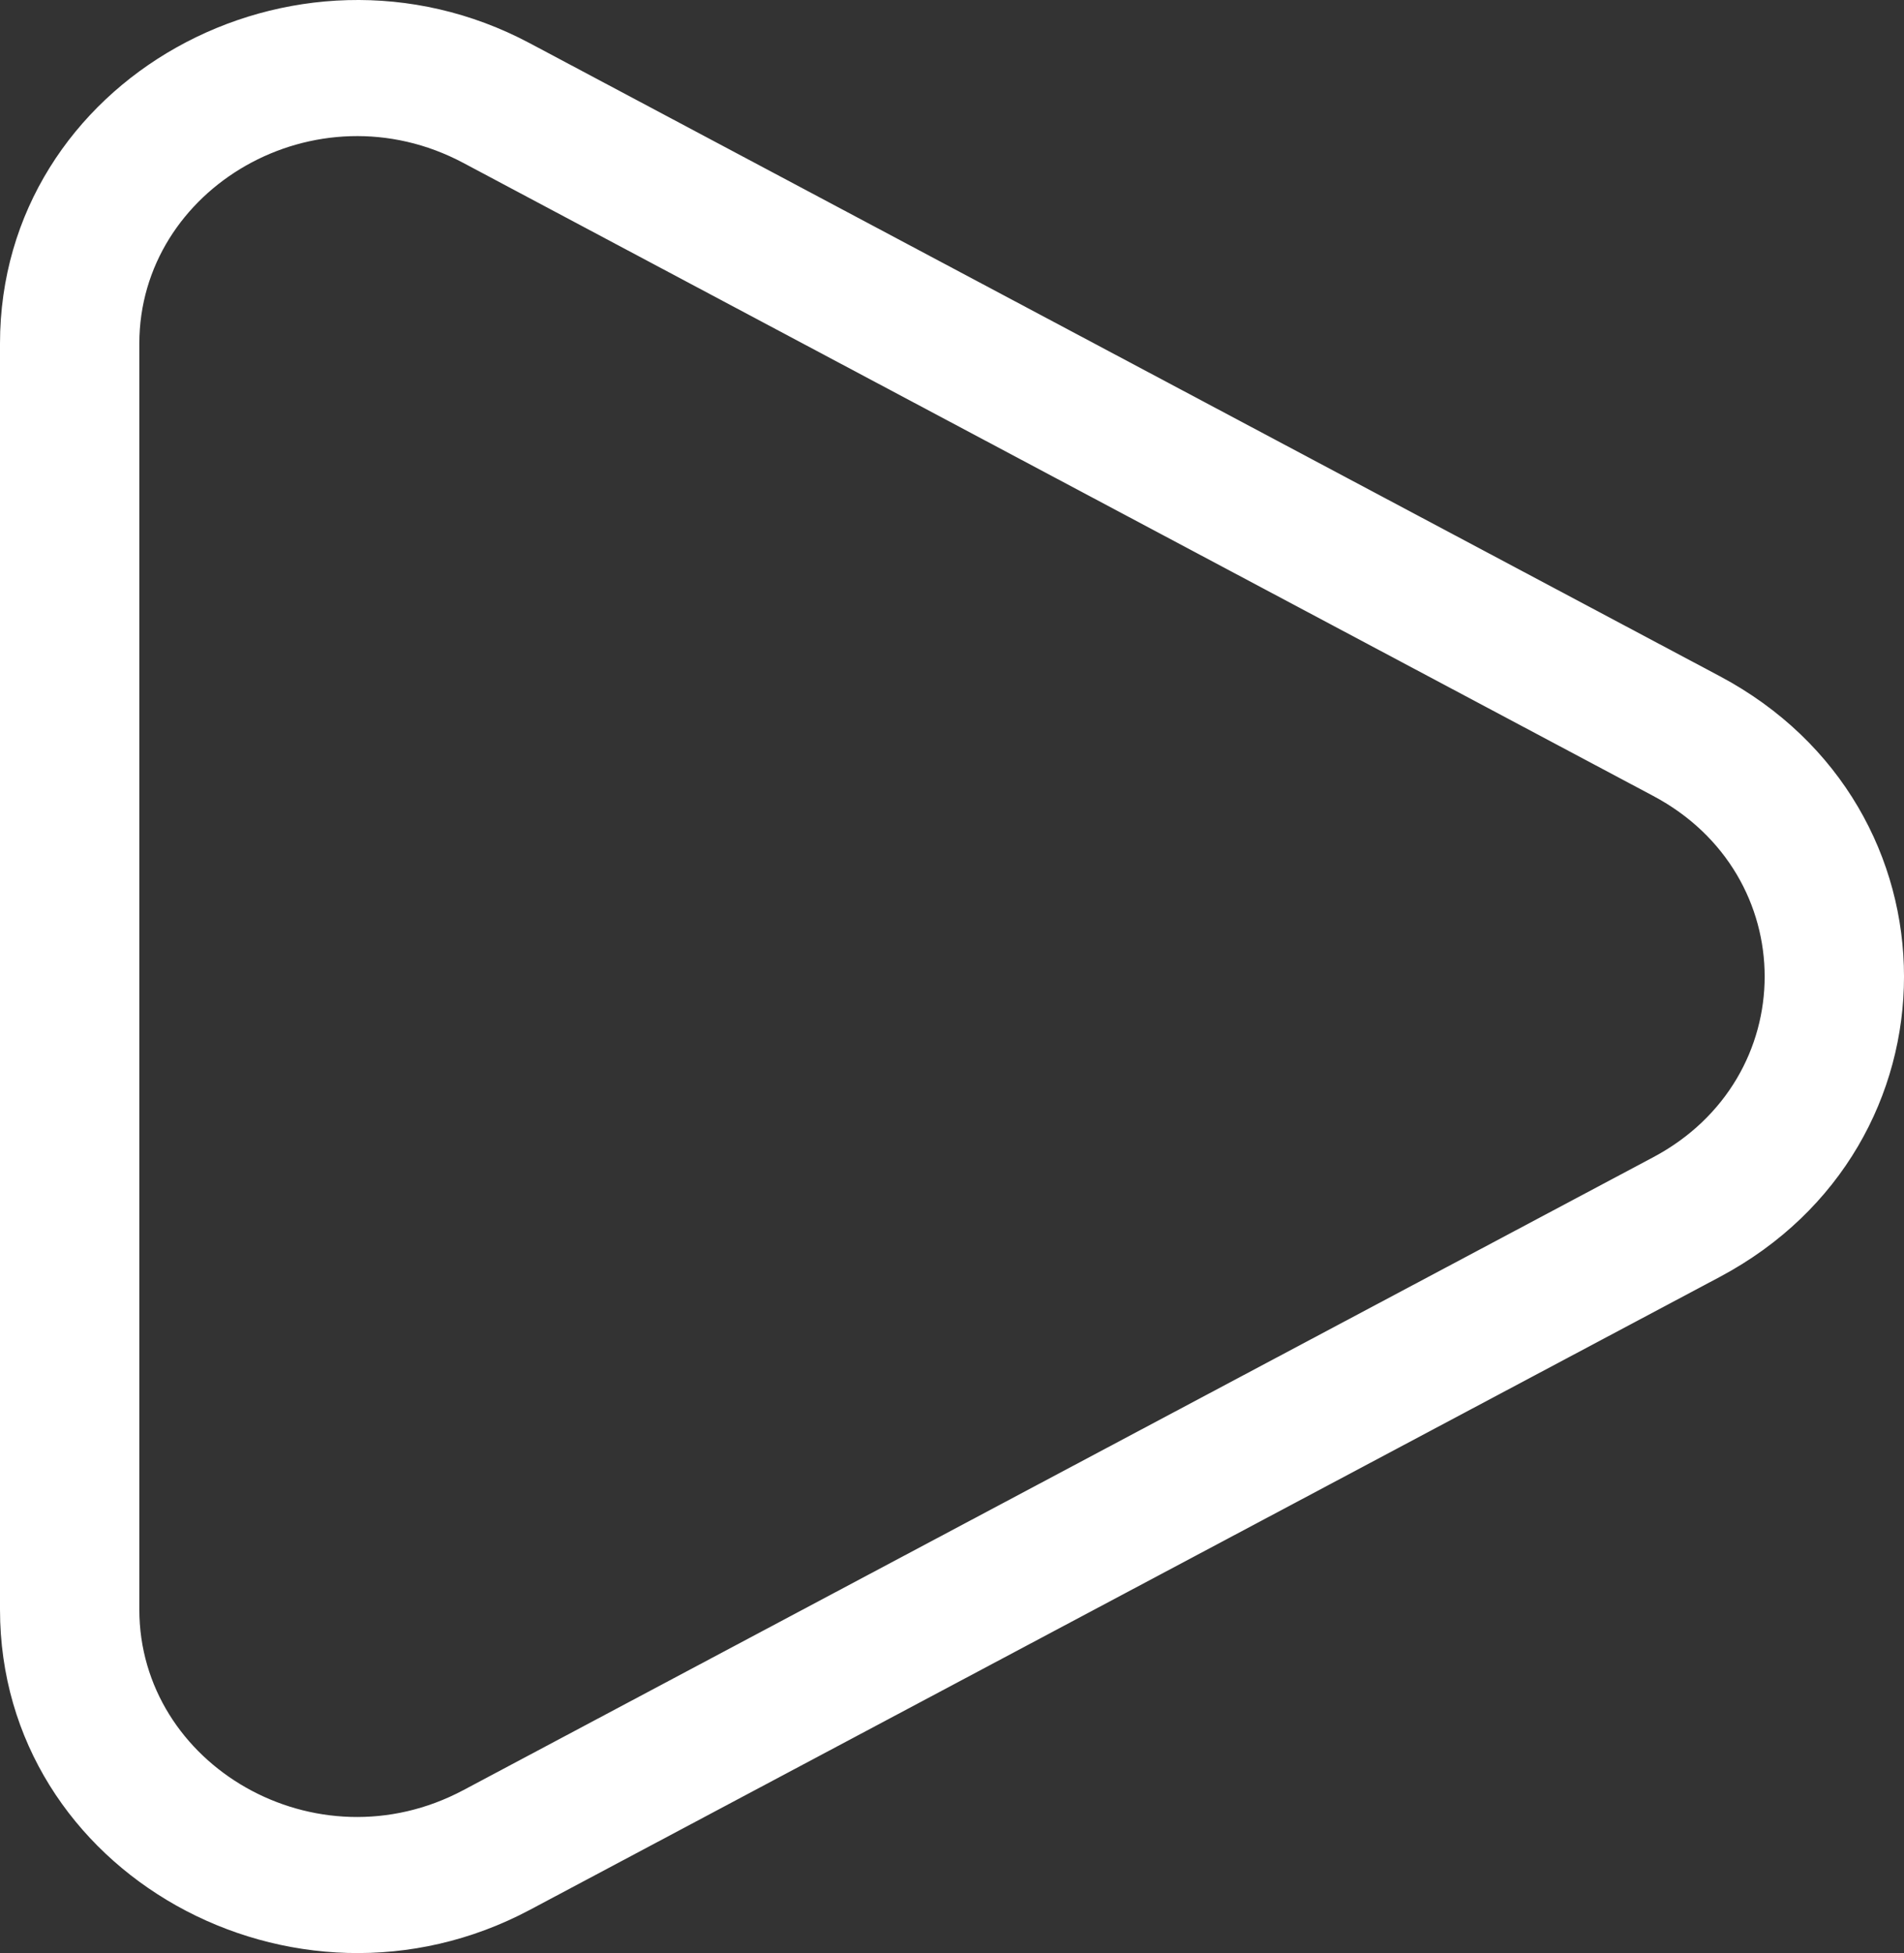 <svg width="39" height="40" viewBox="0 0 39 40" fill="none" xmlns="http://www.w3.org/2000/svg">
<rect x="0" y="0" width="39" height="40" fill="#333333" stroke="none"/>
<path fill-rule="evenodd" clip-rule="evenodd" d="M9.489 3.336C6.472 1.732 2.854 3.85 2.854 7.037V32.963C2.854 36.153 6.472 38.268 9.489 36.664L33.863 23.701C36.907 22.082 36.907 17.918 33.863 16.301L9.489 3.336ZM0 7.037C0 1.632 6.025 -1.684 10.853 0.886L35.227 13.849C40.258 16.525 40.258 23.476 35.227 26.152L10.853 39.115C6.025 41.682 0 38.37 0 32.963V7.037Z" fill="white"/>
</svg>

